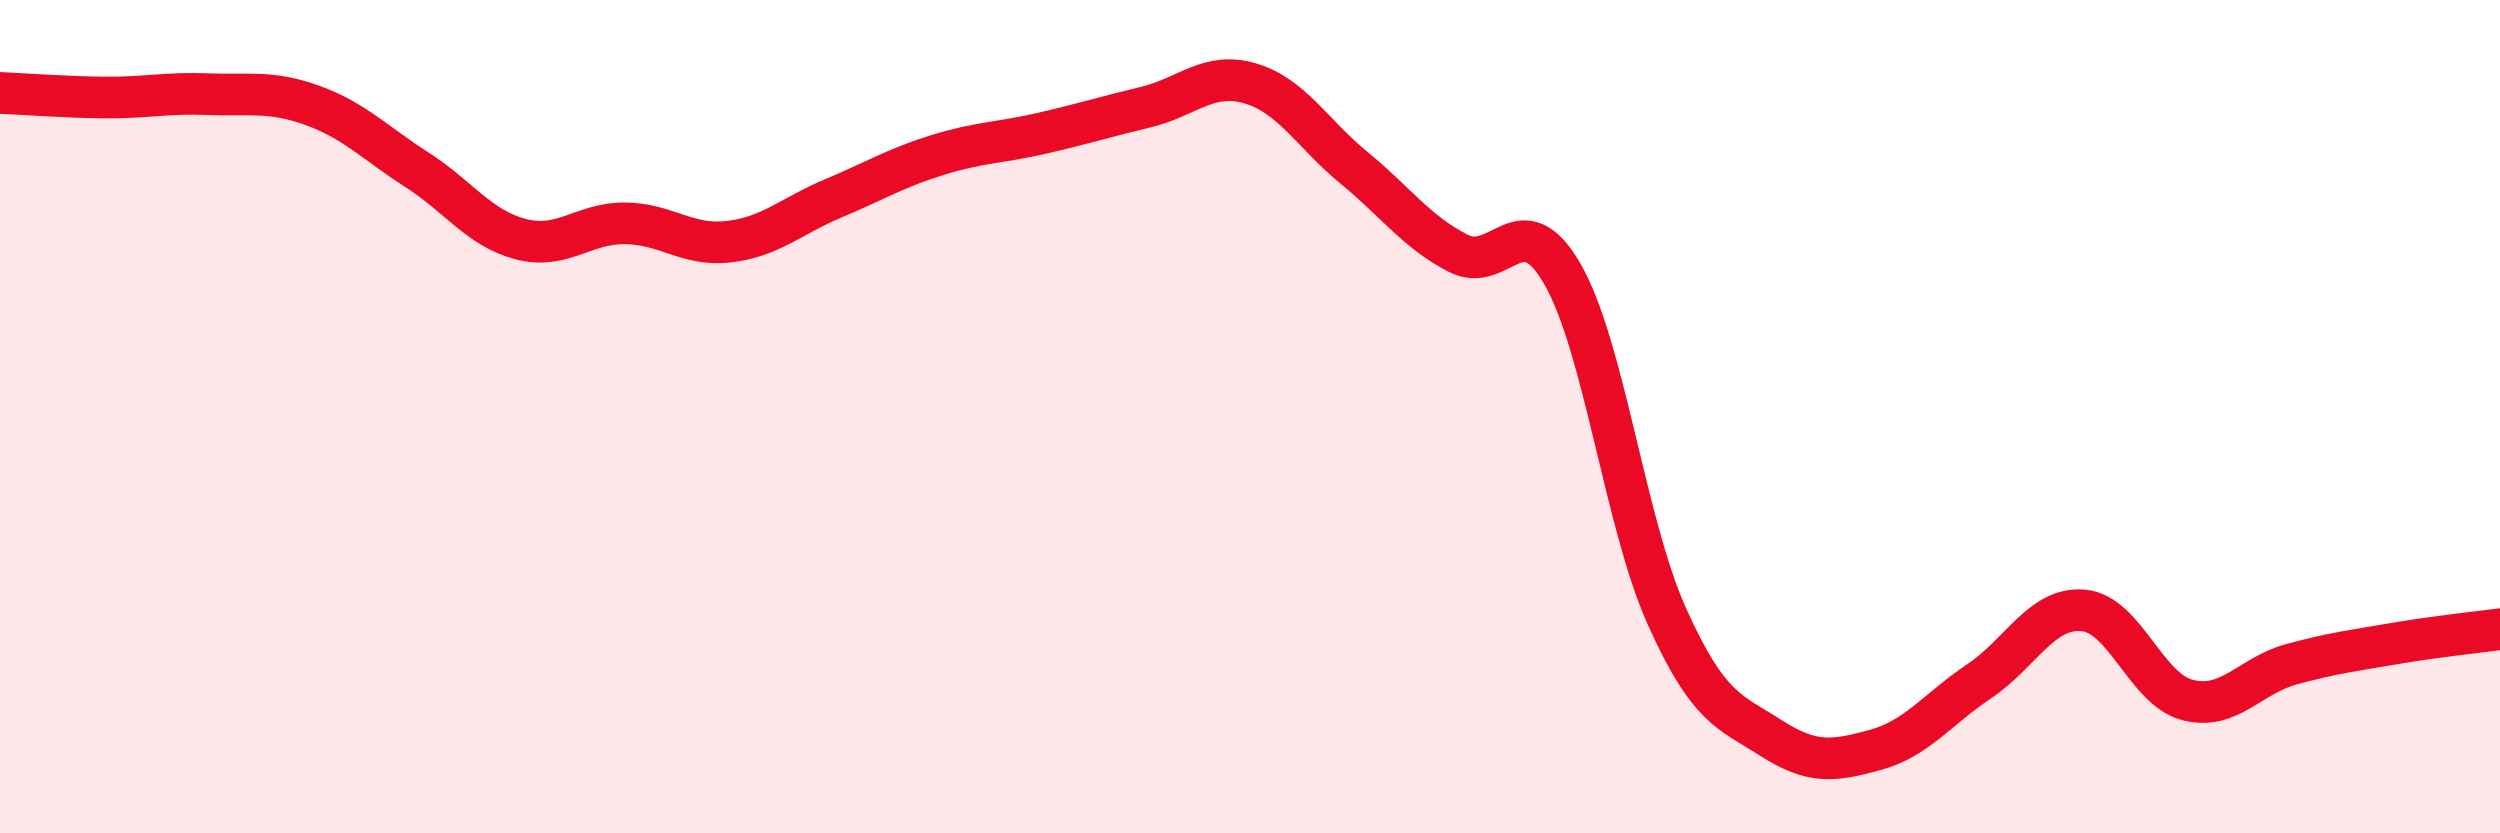 
    <svg width="60" height="20" viewBox="0 0 60 20" xmlns="http://www.w3.org/2000/svg">
      <path
        d="M 0,2.23 C 0.5,2.25 1.5,2.33 2.5,2.34 C 3.5,2.35 4,2.22 5,2.26 C 6,2.3 6.5,2.17 7.5,2.53 C 8.5,2.89 9,3.43 10,4.07 C 11,4.71 11.5,5.48 12.5,5.74 C 13.5,6 14,5.35 15,5.36 C 16,5.37 16.5,5.92 17.5,5.8 C 18.5,5.68 19,5.18 20,4.76 C 21,4.34 21.5,4.03 22.5,3.72 C 23.5,3.41 24,3.43 25,3.2 C 26,2.97 26.5,2.81 27.5,2.57 C 28.5,2.33 29,1.71 30,2 C 31,2.29 31.5,3.21 32.5,4.03 C 33.5,4.85 34,5.57 35,6.08 C 36,6.59 36.5,4.84 37.5,6.58 C 38.5,8.32 39,12.55 40,14.78 C 41,17.01 41.5,17.07 42.5,17.71 C 43.5,18.35 44,18.27 45,18 C 46,17.73 46.5,17.02 47.5,16.35 C 48.5,15.68 49,14.56 50,14.65 C 51,14.74 51.5,16.54 52.5,16.8 C 53.5,17.06 54,16.21 55,15.94 C 56,15.67 56.5,15.61 57.5,15.44 C 58.5,15.27 59.5,15.17 60,15.1L60 20L0 20Z"
        fill="#EB0A25"
        opacity="0.1"
        stroke-linecap="round"
        stroke-linejoin="round"
      />
      <path
        d="M 0,2.23 C 0.5,2.25 1.5,2.33 2.5,2.34 C 3.5,2.35 4,2.22 5,2.26 C 6,2.3 6.5,2.17 7.5,2.53 C 8.5,2.89 9,3.43 10,4.07 C 11,4.71 11.5,5.48 12.5,5.74 C 13.5,6 14,5.35 15,5.36 C 16,5.37 16.5,5.92 17.5,5.8 C 18.5,5.68 19,5.18 20,4.76 C 21,4.34 21.5,4.03 22.5,3.72 C 23.5,3.41 24,3.43 25,3.2 C 26,2.97 26.5,2.81 27.5,2.57 C 28.5,2.33 29,1.71 30,2 C 31,2.29 31.5,3.21 32.5,4.03 C 33.5,4.85 34,5.57 35,6.08 C 36,6.59 36.5,4.84 37.5,6.58 C 38.5,8.32 39,12.55 40,14.78 C 41,17.01 41.5,17.07 42.5,17.71 C 43.5,18.35 44,18.27 45,18 C 46,17.73 46.5,17.02 47.5,16.35 C 48.5,15.68 49,14.56 50,14.65 C 51,14.74 51.5,16.54 52.5,16.8 C 53.5,17.06 54,16.21 55,15.94 C 56,15.67 56.5,15.61 57.5,15.44 C 58.5,15.27 59.5,15.17 60,15.1"
        stroke="#EB0A25"
        stroke-width="1"
        fill="none"
        stroke-linecap="round"
        stroke-linejoin="round"
      />
    </svg>
  